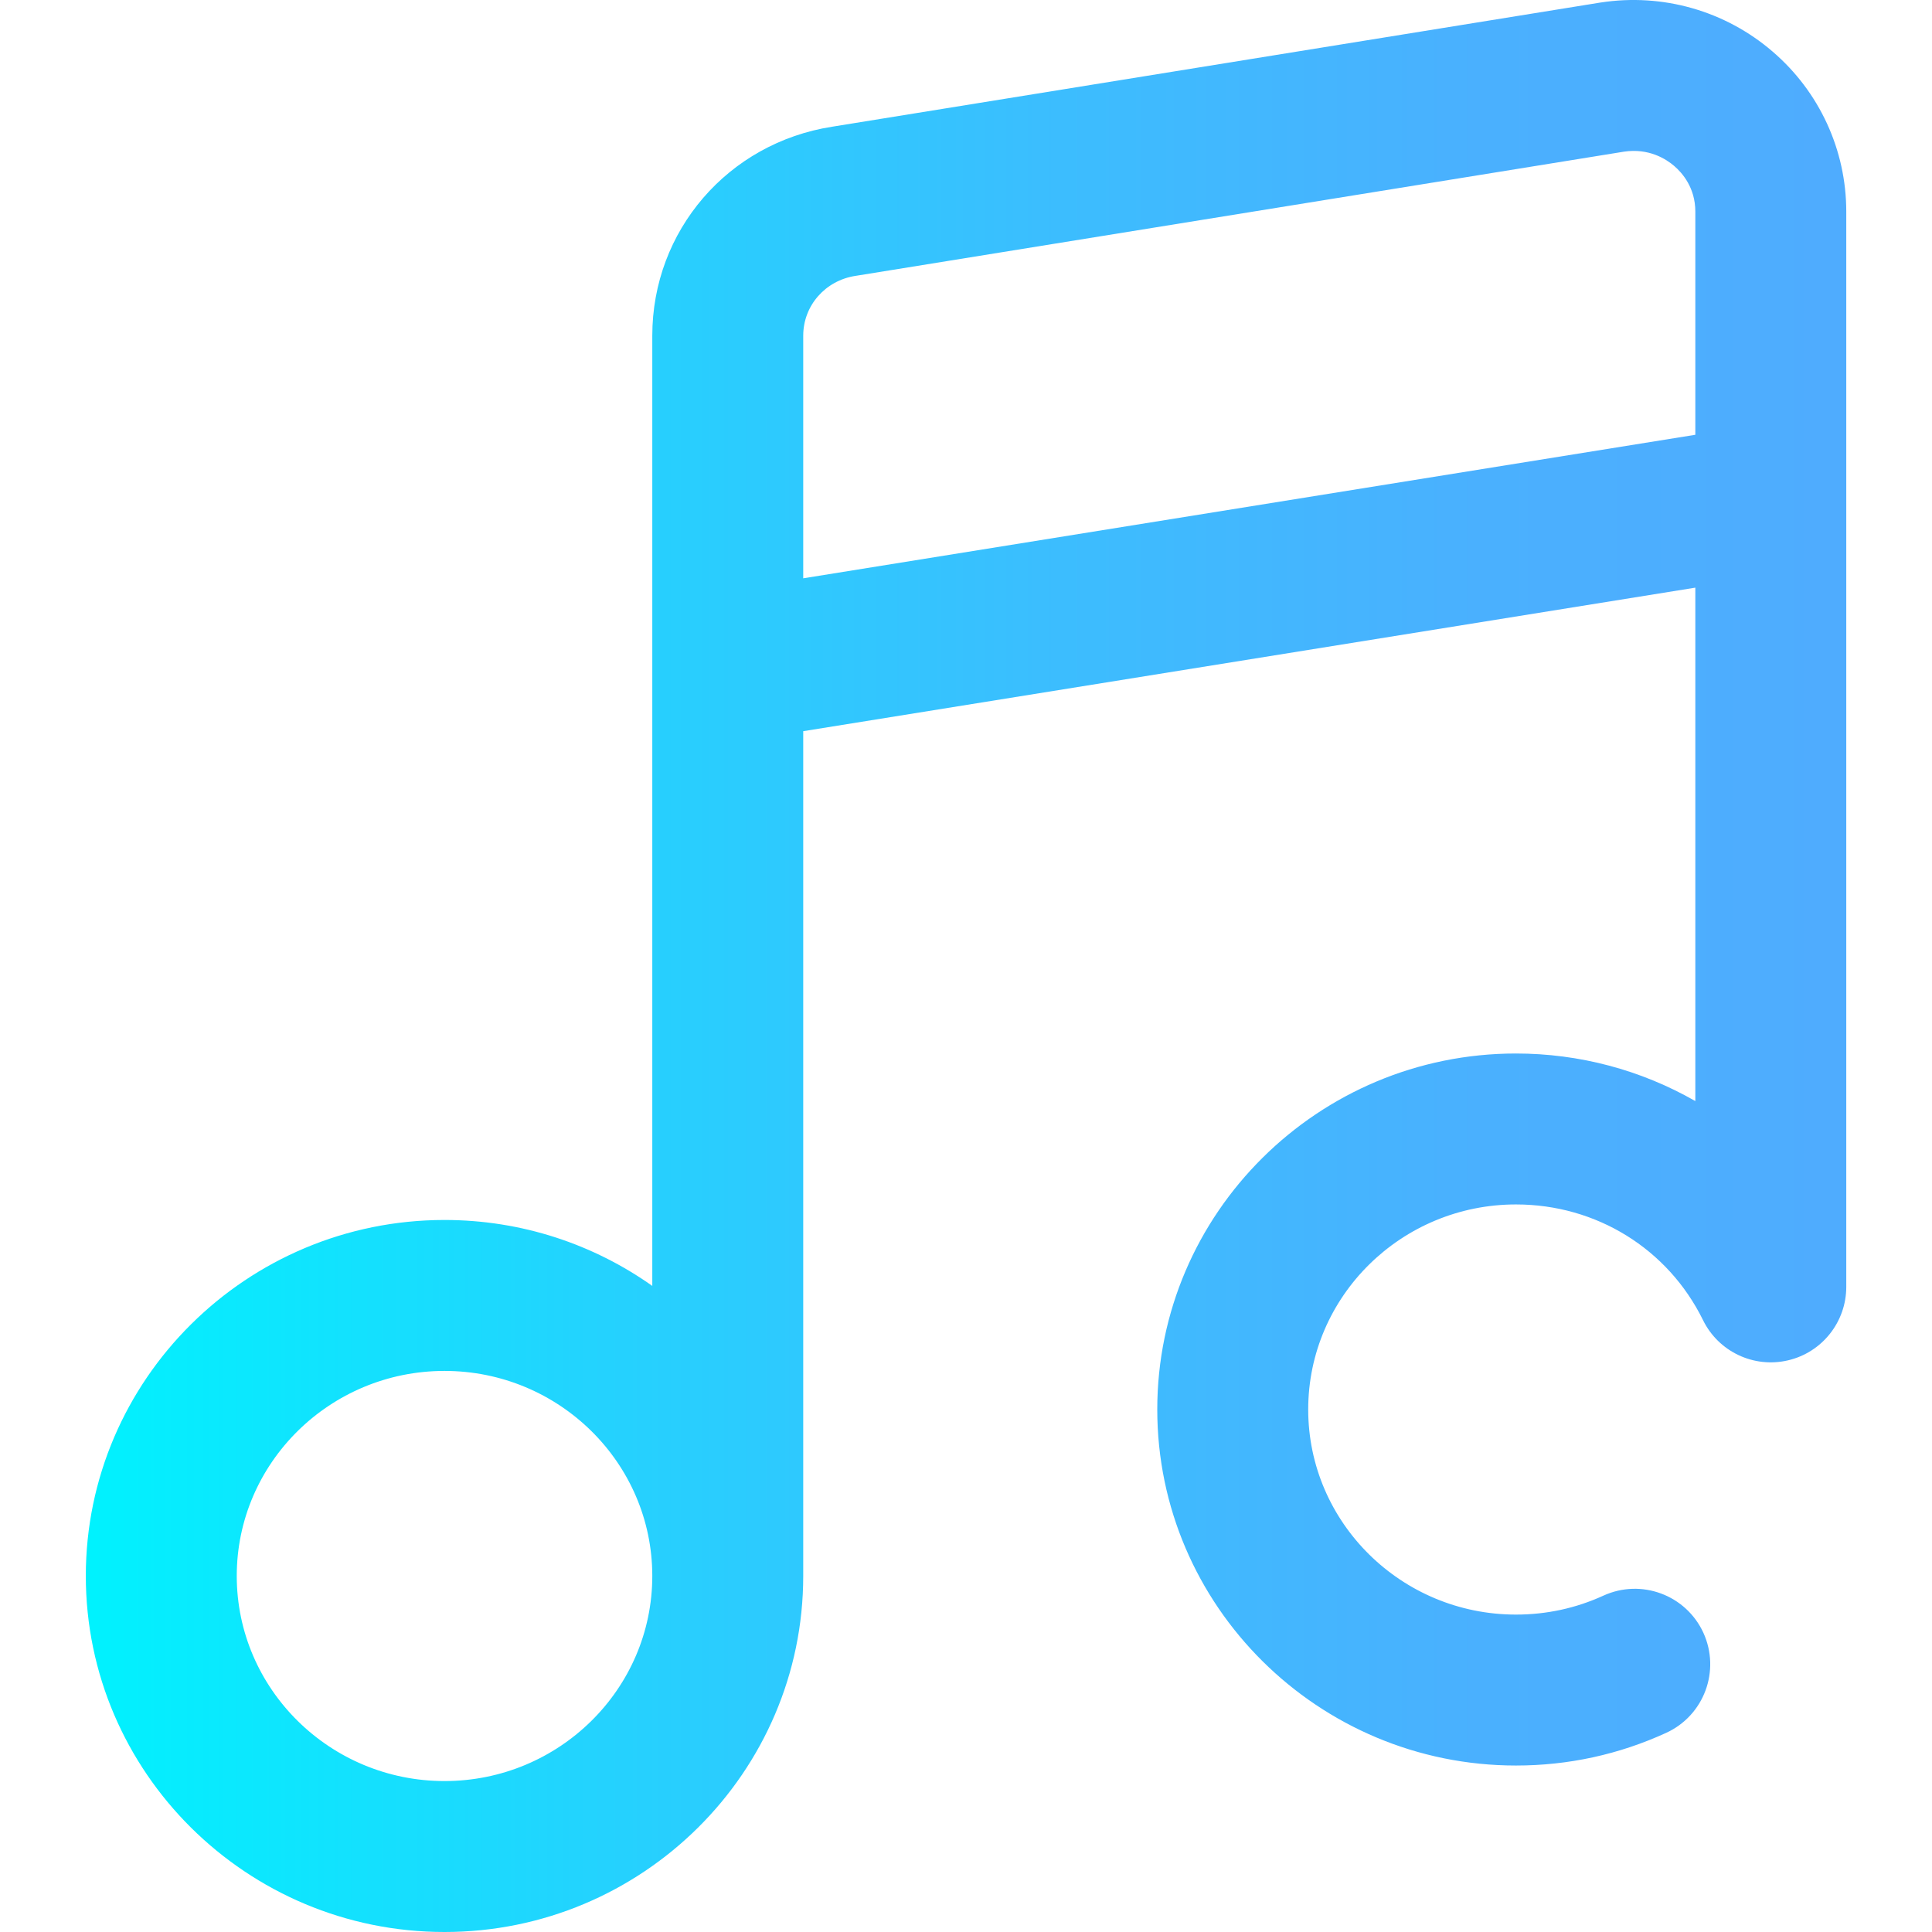<?xml version="1.0" encoding="UTF-8"?>
<svg width="24px" height="24px" viewBox="0 0 24 24" version="1.1" xmlns="http://www.w3.org/2000/svg" xmlns:xlink="http://www.w3.org/1999/xlink">
    <title>ic_music</title>
    <defs>
        <linearGradient x1="0%" y1="50%" x2="100%" y2="50%" id="linearGradient-1">
            <stop stop-color="#00F2FE" offset="0%"></stop>
            <stop stop-color="#03EFFE" offset="2.1%"></stop>
            <stop stop-color="#24D2FE" offset="29.3%"></stop>
            <stop stop-color="#3CBDFE" offset="55.4%"></stop>
            <stop stop-color="#4AB0FE" offset="79.6%"></stop>
            <stop stop-color="#4FACFE" offset="100%"></stop>
        </linearGradient>
    </defs>
    <g id="ic_music" stroke="none" stroke-width="1" fill="none" fill-rule="evenodd">
        <g id="music" transform="translate(1.066, 0)" fill="url(#linearGradient-1)" fill-rule="nonzero">
            <path d="M20.952,0.639 C20.365,0.134 19.587,-0.087 18.82,0.031 L18.813,0.032 L9.272,1.574 C7.977,1.776 7.037,2.867 7.037,4.17 L7.037,15.974 C6.308,15.458 5.417,15.155 4.456,15.155 C1.999,15.155 0,17.139 0,19.577 C0,22.016 1.999,24 4.456,24 C6.913,24 8.912,22.016 8.912,19.577 L8.912,9.083 L19.994,7.3 L19.994,13.678 C19.318,13.291 18.552,13.087 17.766,13.087 C15.309,13.087 13.31,15.071 13.31,17.509 C13.31,19.948 15.309,21.932 17.766,21.932 C18.417,21.932 19.045,21.795 19.632,21.526 C20.103,21.31 20.309,20.754 20.094,20.283 C19.878,19.813 19.322,19.606 18.851,19.822 C18.51,19.978 18.145,20.057 17.766,20.057 C16.343,20.057 15.185,18.914 15.185,17.509 C15.185,16.104 16.343,14.962 17.766,14.962 C18.764,14.962 19.654,15.513 20.09,16.4 C20.282,16.791 20.719,16.998 21.144,16.899 C21.568,16.801 21.869,16.422 21.869,15.986 L21.869,2.628 C21.869,1.863 21.535,1.138 20.952,0.639 Z M4.456,22.125 C3.033,22.125 1.875,20.982 1.875,19.577 C1.875,18.173 3.033,17.03 4.456,17.03 C5.879,17.03 7.037,18.173 7.037,19.577 C7.037,20.982 5.879,22.125 4.456,22.125 Z M8.912,7.184 L8.912,4.17 C8.912,3.797 9.185,3.485 9.561,3.427 L9.568,3.426 L19.108,1.884 C19.416,1.838 19.631,1.975 19.732,2.062 C19.83,2.146 19.994,2.331 19.994,2.628 L19.994,5.401 L8.912,7.184 Z" id="Shape"></path>
        </g>
    </g>
</svg>